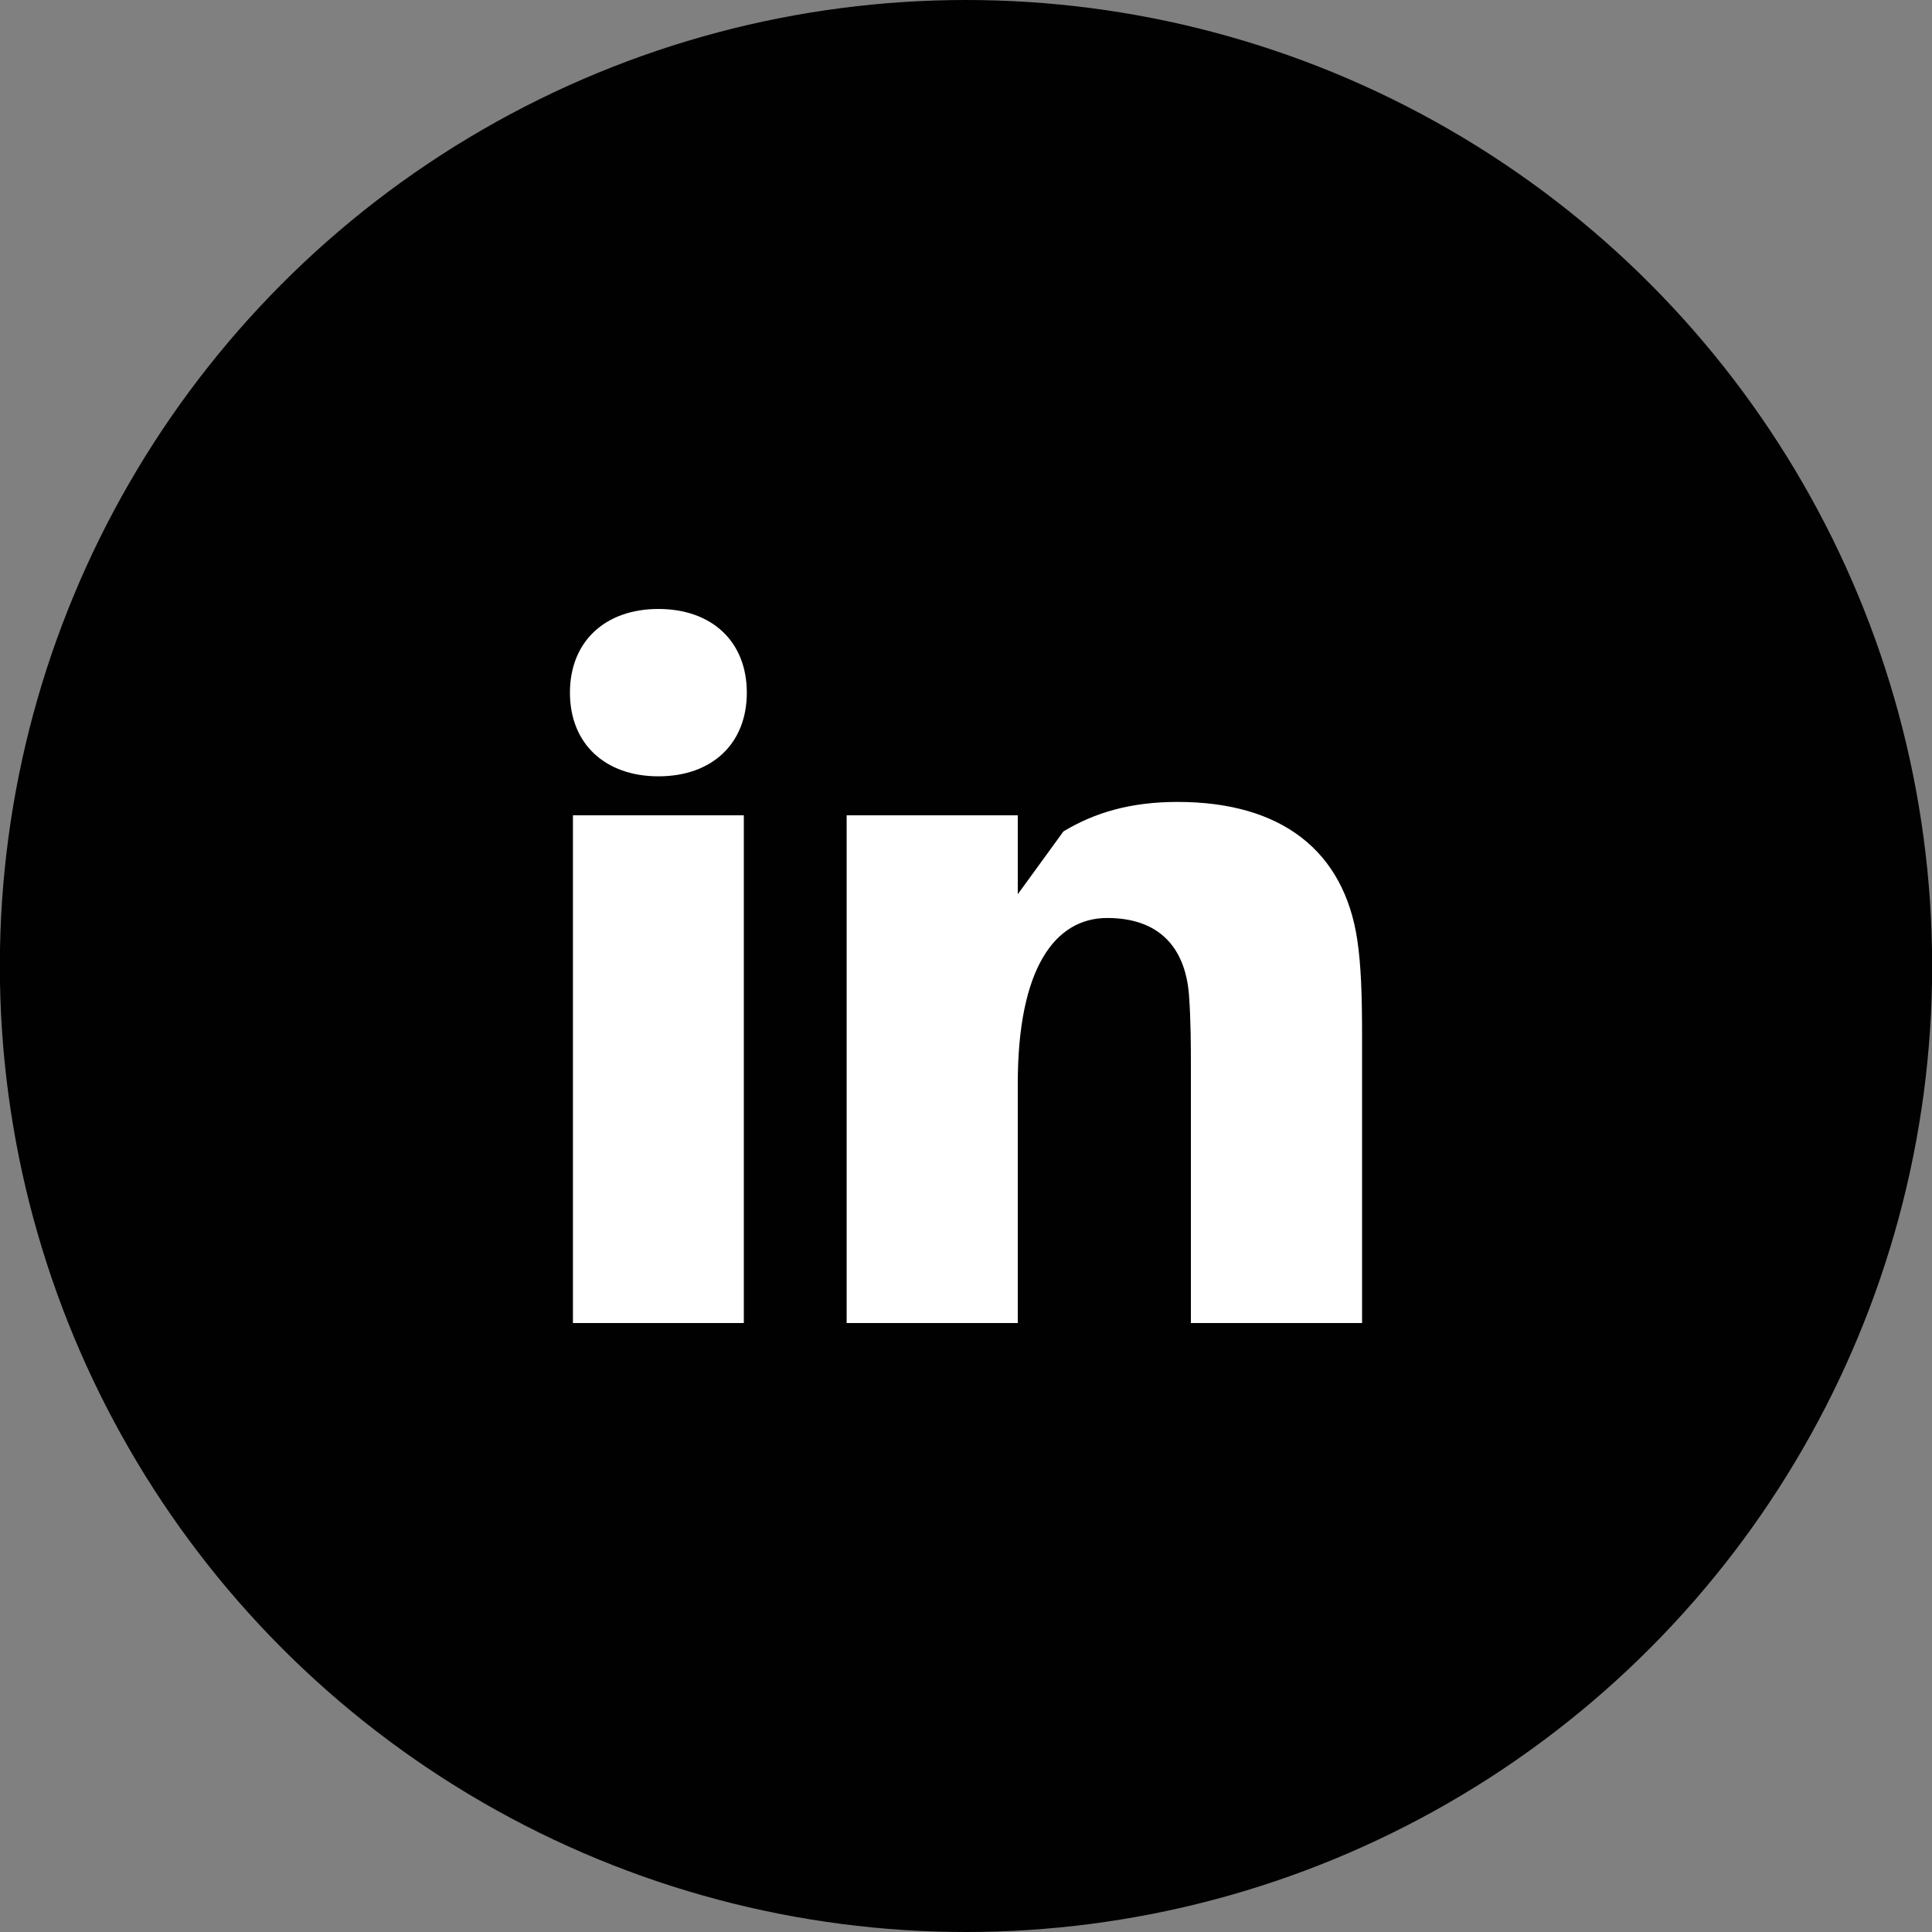 <svg id="Layer_1" data-name="Layer 1" xmlns="http://www.w3.org/2000/svg" viewBox="0 0 400 400"><rect x="0" y="0" width="400" height="400" fill="#808080" stroke="none"/><defs><style>.cls-1{fill:#010101;}.cls-2{fill:#fff;}</style></defs><ellipse class="cls-1" cx="200" cy="200" rx="200.03" ry="200"/><path class="cls-2" d="M154.62,143.41c0,10.63-7.28,17.32-18.3,17.32S118,154,118,143.41s7.28-17.33,18.31-17.33S154.62,132.78,154.62,143.41Zm-36,130.51V168.8H154V273.92Z"/><path class="cls-2" d="M282,214.47v59.45H246.56V220.37c0-3.34,0-9.05-.39-14.37-.79-10-6.31-15.94-16.94-15.94-10.82,0-18.51,10.43-18.51,34.25v49.61H175.29V168.8h35.43v16.34l9.45-13c6.5-3.94,14-6.11,23.63-6.11,21.66,0,34.46,10.24,37.21,28.55C281.8,199.9,282,206,282,214.47Z"/></svg>
